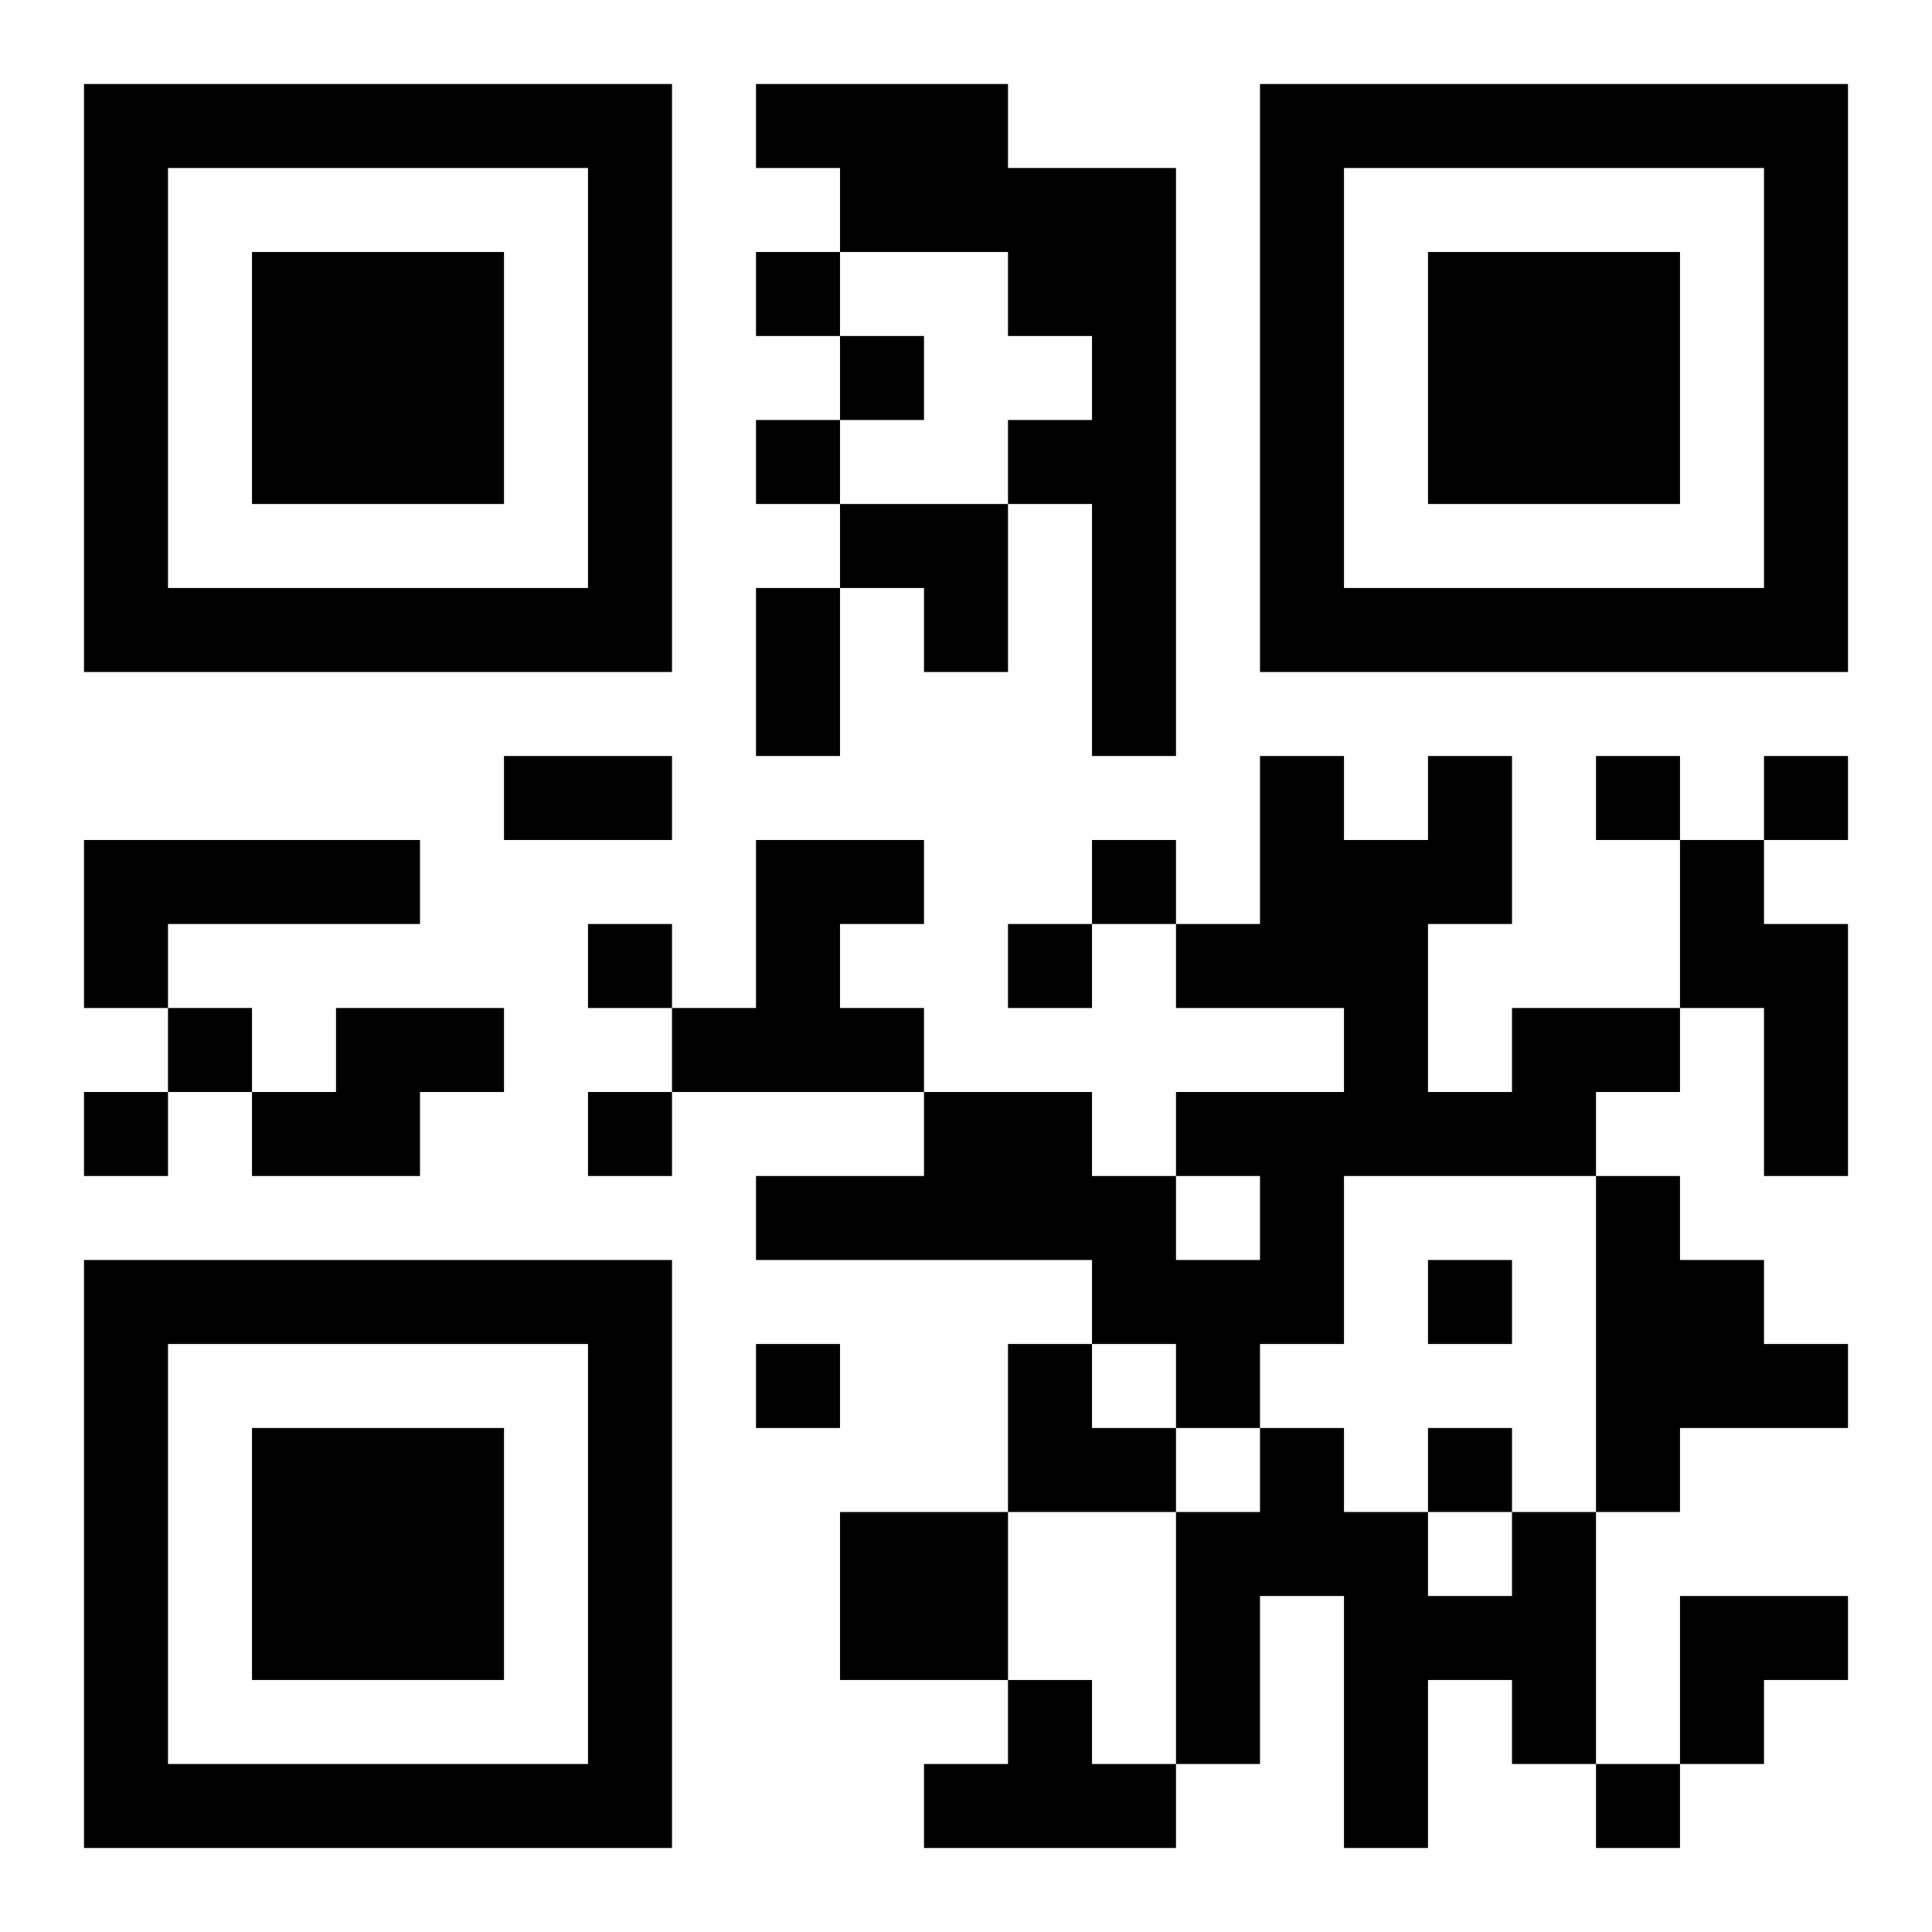 <?xml version="1.0" encoding="UTF-8"?>
<!DOCTYPE svg PUBLIC "-//W3C//DTD SVG 1.1//EN" "http://www.w3.org/Graphics/SVG/1.1/DTD/svg11.dtd">
<svg xmlns="http://www.w3.org/2000/svg" version="1.1" viewBox="0 0 23 23" stroke="none">
	<rect width="100%" height="100%" fill="#ffffff"/>
	<path d="M1,1h7v1h-7z M9,1h3v1h-3z M15,1h7v1h-7z M1,2h1v6h-1z M7,2h1v6h-1z M10,2h4v1h-4z M15,2h1v6h-1z M21,2h1v6h-1z M3,3h3v3h-3z M9,3h1v1h-1z M12,3h2v1h-2z M17,3h3v3h-3z M10,4h1v1h-1z M13,4h1v5h-1z M9,5h1v1h-1z M12,5h1v1h-1z M10,6h2v1h-2z M2,7h5v1h-5z M9,7h1v2h-1z M11,7h1v1h-1z M16,7h5v1h-5z M6,9h2v1h-2z M15,9h1v3h-1z M17,9h1v2h-1z M19,9h1v1h-1z M21,9h1v1h-1z M1,10h4v1h-4z M9,10h1v3h-1z M10,10h1v1h-1z M13,10h1v1h-1z M16,10h1v4h-1z M20,10h1v2h-1z M1,11h1v1h-1z M7,11h1v1h-1z M12,11h1v1h-1z M14,11h1v1h-1z M21,11h1v3h-1z M2,12h1v1h-1z M4,12h2v1h-2z M8,12h1v1h-1z M10,12h1v1h-1z M18,12h2v1h-2z M1,13h1v1h-1z M3,13h2v1h-2z M7,13h1v1h-1z M11,13h2v2h-2z M14,13h2v1h-2z M17,13h2v1h-2z M9,14h2v1h-2z M13,14h1v2h-1z M15,14h1v2h-1z M19,14h1v4h-1z M1,15h7v1h-7z M14,15h1v2h-1z M17,15h1v1h-1z M20,15h1v2h-1z M1,16h1v6h-1z M7,16h1v6h-1z M9,16h1v1h-1z M12,16h1v2h-1z M21,16h1v1h-1z M3,17h3v3h-3z M13,17h1v1h-1z M15,17h1v2h-1z M17,17h1v1h-1z M10,18h2v2h-2z M14,18h1v3h-1z M16,18h1v4h-1z M18,18h1v3h-1z M17,19h1v1h-1z M20,19h2v1h-2z M12,20h1v2h-1z M20,20h1v1h-1z M2,21h5v1h-5z M11,21h1v1h-1z M13,21h1v1h-1z M19,21h1v1h-1z" fill="#000000"/>
</svg>
